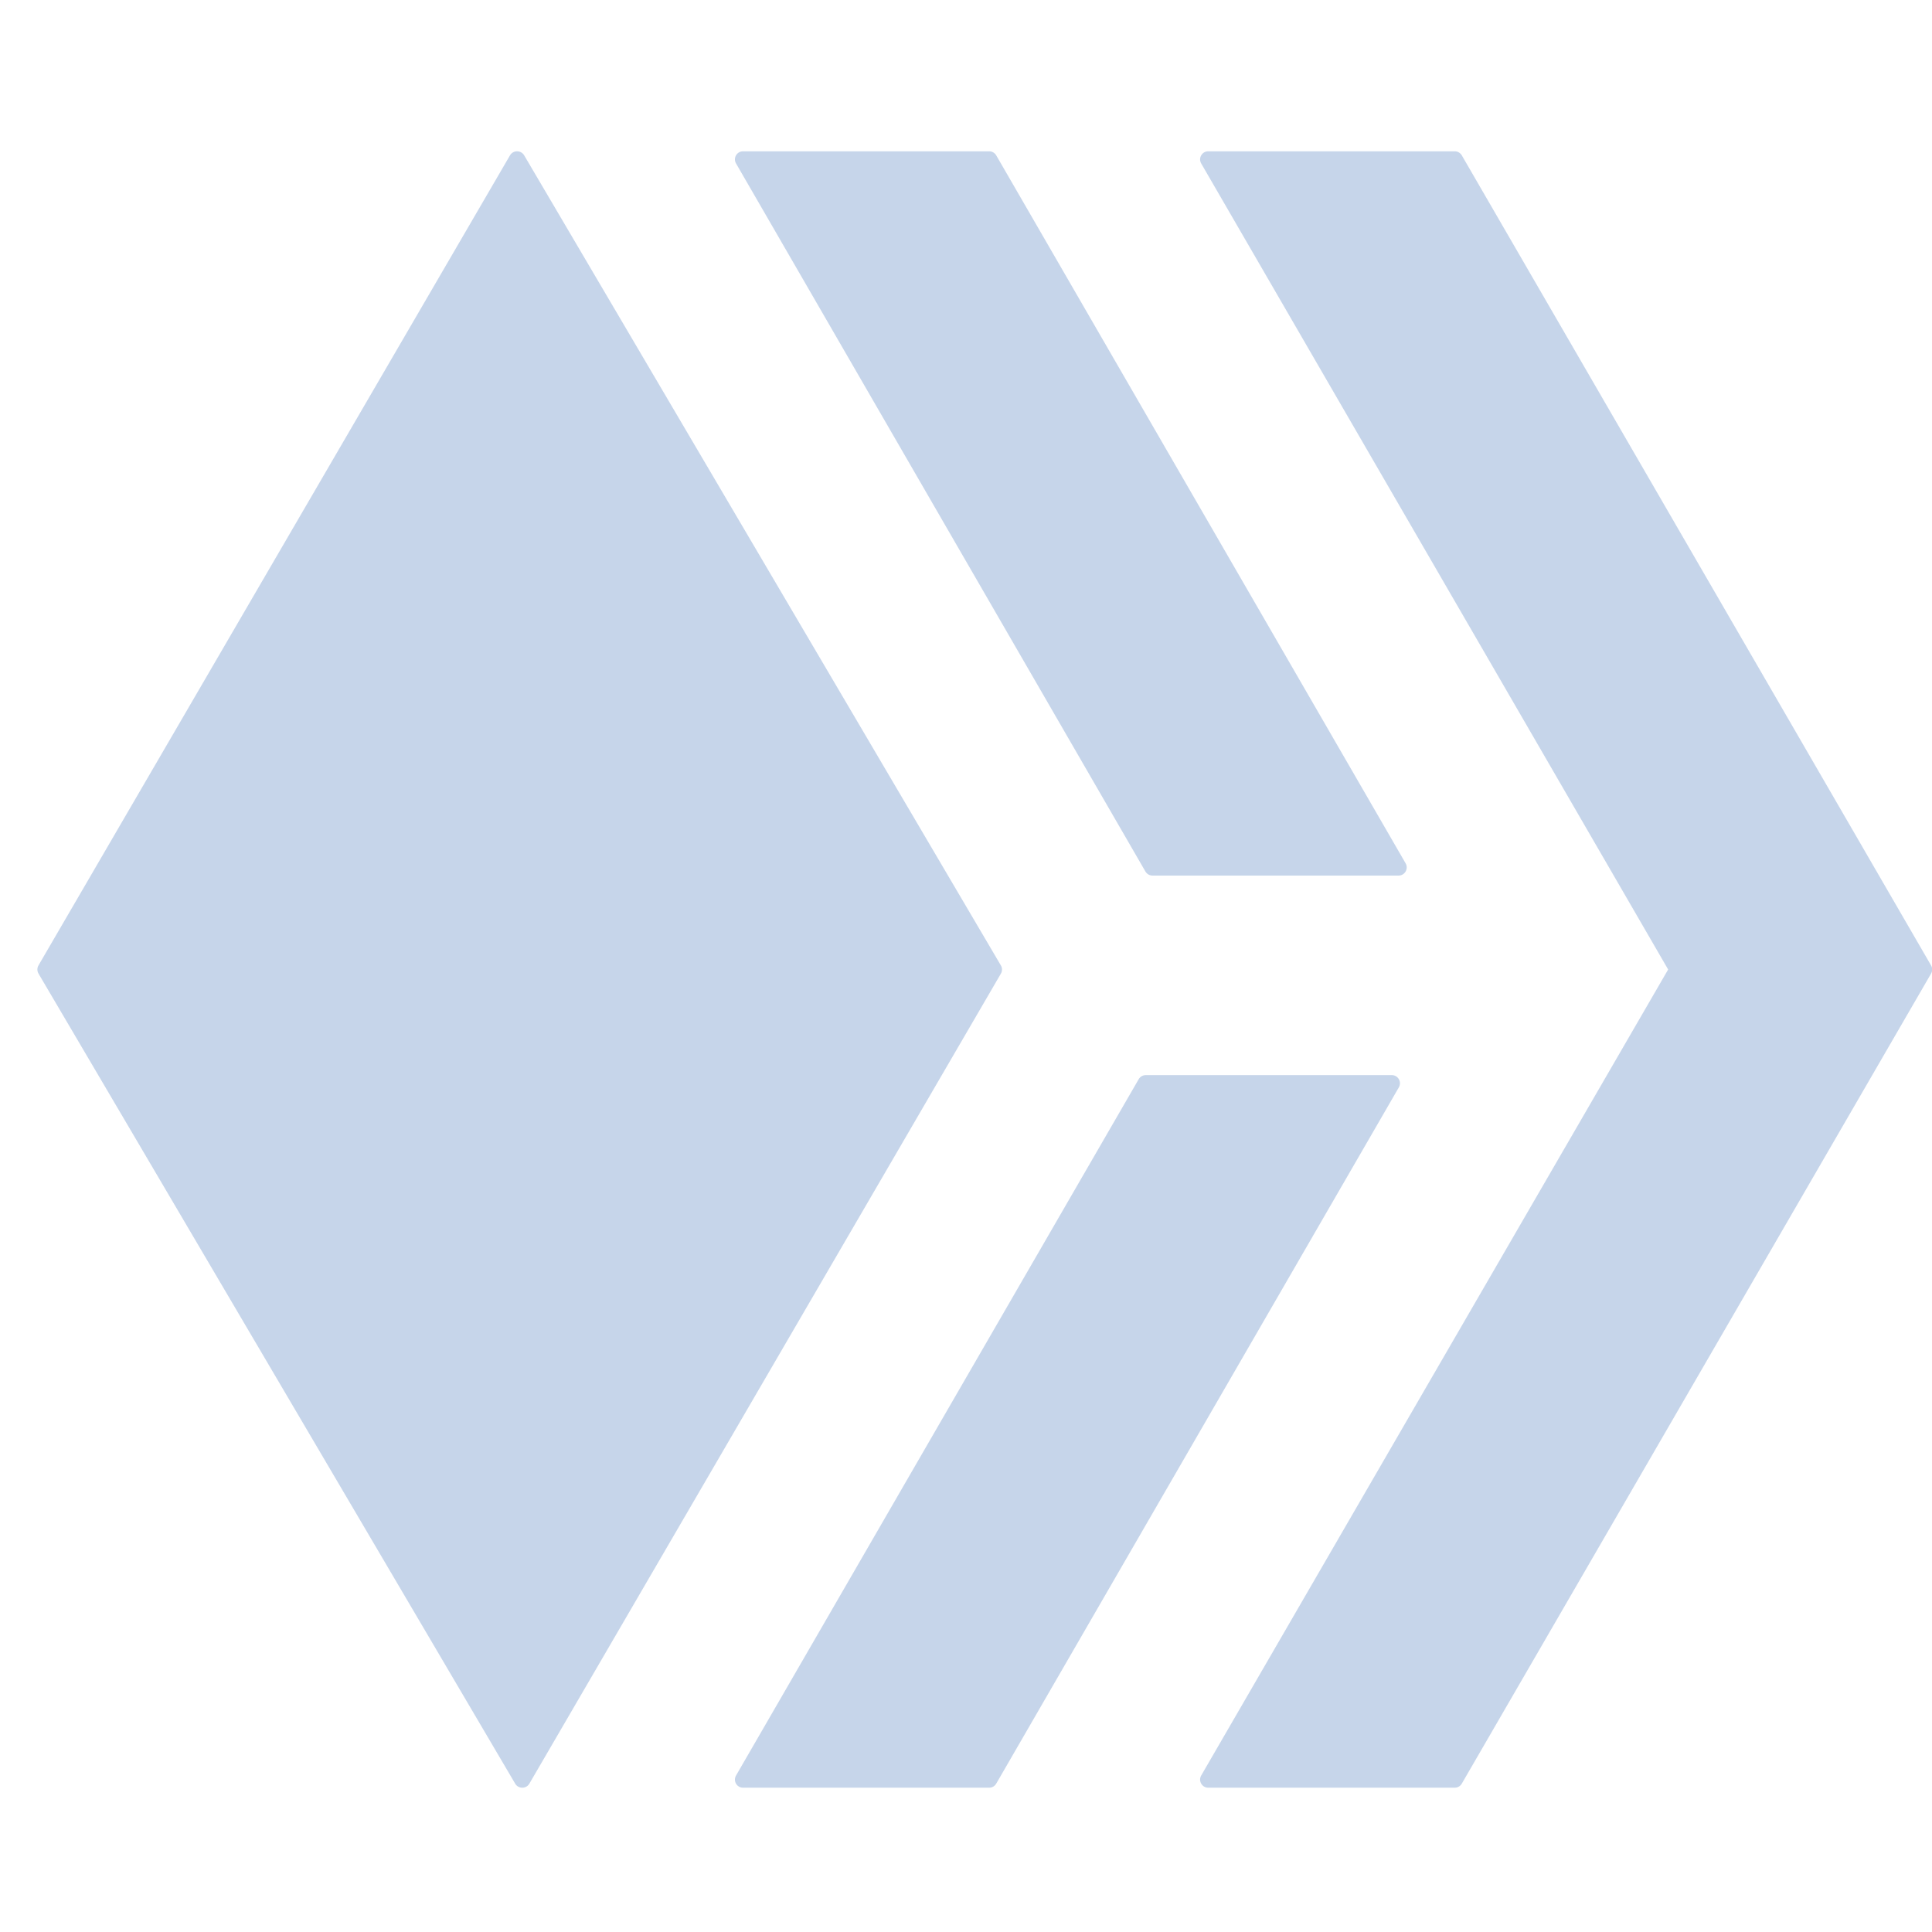 <svg width="42" height="42" viewBox="0 0 42 42" fill="none" xmlns="http://www.w3.org/2000/svg">
<g id="hive">
<path id="Vector" d="M30.257 23.372C30.393 23.372 30.478 23.52 30.41 23.638L21.657 38.775C21.625 38.83 21.567 38.863 21.504 38.863H16.153C16.017 38.863 15.932 38.716 16.001 38.598L24.754 23.461C24.785 23.406 24.844 23.372 24.907 23.372H30.257ZM25.053 19.034C24.99 19.034 24.932 19 24.9 18.945L16.001 3.554C15.932 3.437 16.017 3.289 16.153 3.289H21.504C21.567 3.289 21.625 3.323 21.657 3.377L30.557 18.768C30.625 18.886 30.54 19.034 30.404 19.034H25.053Z" fill="#C6D5EA"/>
<path id="Vector_2" d="M26.113 3.554C26.045 3.436 26.13 3.289 26.266 3.289H31.625C31.688 3.289 31.746 3.323 31.778 3.377L41.98 20.988C42.012 21.042 42.012 21.11 41.98 21.165L31.778 38.775C31.746 38.83 31.688 38.863 31.625 38.863H26.266C26.13 38.863 26.045 38.716 26.113 38.598L36.264 21.076L26.113 3.554ZM21.758 20.987C21.791 21.042 21.791 21.11 21.759 21.165L11.508 38.775C11.44 38.892 11.269 38.893 11.2 38.776L0.837 21.165C0.805 21.11 0.804 21.043 0.836 20.988L11.087 3.377C11.155 3.26 11.326 3.26 11.395 3.377L21.758 20.987Z" fill="#C6D5EA"/>
</g>
</svg>
